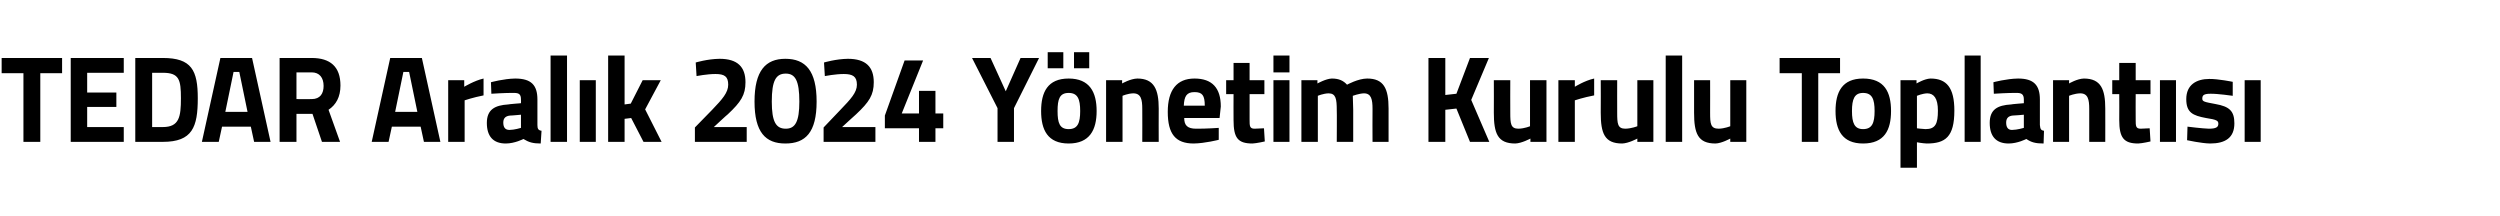 <?xml version="1.0" standalone="no"?><!DOCTYPE svg PUBLIC "-//W3C//DTD SVG 1.1//EN" "http://www.w3.org/Graphics/SVG/1.1/DTD/svg11.dtd"><svg xmlns="http://www.w3.org/2000/svg" version="1.1" width="608px" height="52.5px" viewBox="0 -7 608 52.5" style="top:-7px">  <desc>TEDAR Aral k 2024 Y netim Kurulu Toplant s</desc>  <defs/>  <g id="Polygon389221">    <path d="M 0.4 7.1 L 15.1 7.1 L 15.1 10.8 L 9.8 10.8 L 9.8 27.5 L 5.7 27.5 L 5.7 10.8 L 0.4 10.8 L 0.4 7.1 Z M 17.2 7.1 L 30.1 7.1 L 30.1 10.7 L 21.2 10.7 L 21.2 15.5 L 28.3 15.5 L 28.3 19 L 21.2 19 L 21.2 23.9 L 30.1 23.9 L 30.1 27.5 L 17.2 27.5 L 17.2 7.1 Z M 32.9 27.5 L 32.9 7.1 C 32.9 7.1 39.65 7.1 39.6 7.1 C 46.6 7.1 48.1 10.1 48.1 16.9 C 48.1 23.9 46.8 27.5 39.6 27.5 C 39.65 27.5 32.9 27.5 32.9 27.5 Z M 39.6 10.7 C 39.65 10.7 37 10.7 37 10.7 L 37 23.9 C 37 23.9 39.65 23.9 39.6 23.9 C 43.6 23.9 44 21.4 44 16.9 C 44 12.4 43.6 10.7 39.6 10.7 Z M 53.6 7.1 L 61.3 7.1 L 65.8 27.5 L 61.8 27.5 L 61 23.8 L 54 23.8 L 53.2 27.5 L 49.1 27.5 L 53.6 7.1 Z M 54.8 20.2 L 60.2 20.2 L 58.2 10.5 L 56.8 10.5 L 54.8 20.2 Z M 72.1 20.7 L 72.1 27.5 L 68 27.5 L 68 7.1 C 68 7.1 75.77 7.1 75.8 7.1 C 80.3 7.1 82.8 9.2 82.8 13.8 C 82.8 16.6 81.7 18.5 79.9 19.7 C 79.88 19.7 82.7 27.5 82.7 27.5 L 78.3 27.5 L 76 20.7 L 72.1 20.7 Z M 75.8 10.6 C 75.77 10.64 72.1 10.6 72.1 10.6 L 72.1 17.1 C 72.1 17.1 75.82 17.12 75.8 17.1 C 77.9 17.1 78.7 15.7 78.7 13.9 C 78.7 11.9 77.7 10.6 75.8 10.6 Z M 94.9 7.1 L 102.6 7.1 L 107.1 27.5 L 103.1 27.5 L 102.3 23.8 L 95.3 23.8 L 94.5 27.5 L 90.4 27.5 L 94.9 7.1 Z M 96.1 20.2 L 101.5 20.2 L 99.5 10.5 L 98.1 10.5 L 96.1 20.2 Z M 109 12.5 L 112.9 12.5 L 112.9 14.1 C 112.9 14.1 115.4 12.59 117.6 12.1 C 117.6 12.1 117.6 16.2 117.6 16.2 C 115.05 16.7 113 17.4 113 17.4 L 113 27.5 L 109 27.5 L 109 12.5 Z M 130.7 23.4 C 130.7 24.3 130.9 24.7 131.7 24.8 C 131.7 24.8 131.5 27.9 131.5 27.9 C 129.6 27.9 128.6 27.6 127.3 26.8 C 127.3 26.8 125.2 27.9 123 27.9 C 119.9 27.9 118.4 26.1 118.4 22.9 C 118.4 19.6 120.4 18.6 123.6 18.4 C 123.59 18.35 126.7 18.1 126.7 18.1 C 126.7 18.1 126.74 17.18 126.7 17.2 C 126.7 15.9 126.2 15.6 125 15.6 C 123.07 15.56 119.5 15.8 119.5 15.8 L 119.4 13 C 119.4 13 122.51 12.14 125.3 12.1 C 129.2 12.1 130.7 13.7 130.7 17.2 C 130.7 17.2 130.7 23.4 130.7 23.4 Z M 124.1 21.1 C 123 21.2 122.4 21.7 122.4 22.8 C 122.4 23.9 122.8 24.6 123.9 24.6 C 125.12 24.59 126.7 24.1 126.7 24.1 L 126.7 20.9 C 126.7 20.9 124.07 21.14 124.1 21.1 Z M 133.9 6.5 L 137.9 6.5 L 137.9 27.5 L 133.9 27.5 L 133.9 6.5 Z M 141 12.5 L 144.9 12.5 L 144.9 27.5 L 141 27.5 L 141 12.5 Z M 147.9 27.5 L 147.9 6.5 L 151.9 6.5 L 151.9 18.4 L 153.4 18.2 L 156.3 12.5 L 160.7 12.5 L 156.9 19.6 L 160.9 27.5 L 156.5 27.5 L 153.5 21.7 L 151.9 21.9 L 151.9 27.5 L 147.9 27.5 Z M 169 27.5 L 169 24 C 169 24 173.19 19.7 173.2 19.7 C 175.7 17.1 177.1 15.5 177.1 13.6 C 177.1 11.6 176.2 11 174 11 C 171.95 11 169.4 11.5 169.4 11.5 L 169.2 8.2 C 169.2 8.2 172.04 7.34 175 7.3 C 179.4 7.3 181.3 9.3 181.3 13 C 181.3 16.1 180.2 17.8 177 20.8 C 176.95 20.78 173.6 23.9 173.6 23.9 L 181.6 23.9 L 181.6 27.5 L 169 27.5 Z M 198.6 17.7 C 198.6 25.2 195.9 27.9 191 27.9 C 186.2 27.9 183.5 25.2 183.5 17.7 C 183.5 10.2 186.2 7.3 191 7.3 C 195.9 7.3 198.6 10.2 198.6 17.7 Z M 187.7 17.7 C 187.7 22.6 188.7 24.3 191.1 24.3 C 193.4 24.3 194.4 22.6 194.4 17.7 C 194.4 12.6 193.4 10.9 191.1 10.9 C 188.7 10.9 187.7 12.6 187.7 17.7 Z M 200.3 27.5 L 200.3 24 C 200.3 24 204.42 19.7 204.4 19.7 C 206.9 17.1 208.4 15.5 208.4 13.6 C 208.4 11.6 207.4 11 205.2 11 C 203.18 11 200.6 11.5 200.6 11.5 L 200.4 8.2 C 200.4 8.2 203.27 7.34 206.2 7.3 C 210.6 7.3 212.5 9.3 212.5 13 C 212.5 16.1 211.4 17.8 208.2 20.8 C 208.18 20.78 204.8 23.9 204.8 23.9 L 212.9 23.9 L 212.9 27.5 L 200.3 27.5 Z M 223.5 24.2 L 215.2 24.2 L 215.2 21.1 L 220 7.7 L 224.5 7.7 L 219.3 20.6 L 223.5 20.6 L 223.5 15.1 L 227.5 15.1 L 227.5 20.6 L 229.4 20.6 L 229.4 24.2 L 227.5 24.2 L 227.5 27.5 L 223.5 27.5 L 223.5 24.2 Z M 246.6 27.5 L 242.6 27.5 L 242.6 19.3 L 236.4 7.1 L 240.9 7.1 L 244.6 15.2 L 248.2 7.1 L 252.7 7.1 L 246.6 19.3 L 246.6 27.5 Z M 253.2 20 C 253.2 24.6 254.8 27.9 259.9 27.9 C 265 27.9 266.7 24.6 266.7 20 C 266.7 15.4 265 12.1 259.9 12.1 C 254.8 12.1 253.2 15.4 253.2 20 Z M 257.2 20 C 257.2 17.1 257.7 15.6 259.9 15.6 C 262.1 15.6 262.7 17.1 262.7 20 C 262.7 22.9 262.1 24.4 259.9 24.4 C 257.7 24.4 257.2 22.9 257.2 20 Z M 254.8 5.7 L 258.6 5.7 L 258.6 9.6 L 254.8 9.6 L 254.8 5.7 Z M 261.2 5.7 L 264.9 5.7 L 264.9 9.6 L 261.2 9.6 L 261.2 5.7 Z M 269 27.5 L 269 12.5 L 272.9 12.5 L 272.9 13.3 C 272.9 13.3 274.92 12.14 276.6 12.1 C 280.7 12.1 281.8 14.8 281.8 19.4 C 281.77 19.37 281.8 27.5 281.8 27.5 L 277.8 27.5 C 277.8 27.5 277.83 19.49 277.8 19.5 C 277.8 17.2 277.5 15.7 275.6 15.7 C 274.25 15.74 273 16.3 273 16.3 L 273 27.5 L 269 27.5 Z M 296.4 24.1 L 296.4 27 C 296.4 27 293.06 27.86 290.3 27.9 C 285.9 27.9 284 25.6 284 20.2 C 284 14.9 286.2 12.1 290.5 12.1 C 294.8 12.1 296.9 14.4 296.9 18.9 C 296.91 18.92 296.6 21.7 296.6 21.7 C 296.6 21.7 287.97 21.71 288 21.7 C 288 23.5 288.8 24.3 290.9 24.3 C 293.35 24.32 296.4 24.1 296.4 24.1 Z M 293 18.7 C 293 16.2 292.4 15.4 290.5 15.4 C 288.6 15.4 288 16.4 287.9 18.7 C 287.9 18.7 293 18.7 293 18.7 Z M 303.9 15.9 C 303.9 15.9 303.91 22.07 303.9 22.1 C 303.9 23.6 303.9 24.3 305.1 24.3 C 305.96 24.26 307.4 24.2 307.4 24.2 L 307.6 27.4 C 307.6 27.4 305.58 27.86 304.6 27.9 C 301 27.9 300 26.5 300 22.2 C 299.97 22.16 300 15.9 300 15.9 L 298.2 15.9 L 298.2 12.5 L 300 12.5 L 300 8.3 L 303.9 8.3 L 303.9 12.5 L 307.5 12.5 L 307.5 15.9 L 303.9 15.9 Z M 309.7 12.5 L 313.6 12.5 L 313.6 27.5 L 309.7 27.5 L 309.7 12.5 Z M 309.7 6.5 L 313.6 6.5 L 313.6 10.6 L 309.7 10.6 L 309.7 6.5 Z M 316.5 27.5 L 316.5 12.5 L 320.4 12.5 L 320.4 13.3 C 320.4 13.3 322.47 12.14 323.9 12.1 C 325.6 12.1 326.7 12.6 327.6 13.6 C 327.6 13.6 330.3 12.1 332.5 12.1 C 336.5 12.1 337.7 14.5 337.7 19.4 C 337.7 19.37 337.7 27.5 337.7 27.5 L 333.8 27.5 C 333.8 27.5 333.76 19.49 333.8 19.5 C 333.8 17.2 333.5 15.7 331.7 15.7 C 330.53 15.74 329 16.3 329 16.3 C 329 16.3 329.09 18.56 329.1 19.7 C 329.09 19.73 329.1 27.5 329.1 27.5 L 325.1 27.5 C 325.1 27.5 325.15 19.79 325.1 19.8 C 325.1 17.1 324.9 15.7 323.1 15.7 C 321.8 15.74 320.5 16.3 320.5 16.3 L 320.5 27.5 L 316.5 27.5 Z M 354.2 19.4 L 351.5 19.7 L 351.5 27.5 L 347.4 27.5 L 347.4 7.1 L 351.5 7.1 L 351.5 16.1 L 354.2 15.8 L 357.5 7.1 L 362.1 7.1 L 357.8 17.3 L 362.2 27.5 L 357.5 27.5 L 354.2 19.4 Z M 376.1 12.5 L 376.1 27.5 L 372.2 27.5 L 372.2 26.7 C 372.2 26.7 370.06 27.86 368.5 27.9 C 364.2 27.9 363.3 25.4 363.3 20.4 C 363.33 20.36 363.3 12.5 363.3 12.5 L 367.3 12.5 C 367.3 12.5 367.27 20.42 367.3 20.4 C 367.3 23.1 367.4 24.3 369.3 24.3 C 370.79 24.26 372.1 23.7 372.1 23.7 L 372.1 12.5 L 376.1 12.5 Z M 379 12.5 L 383 12.5 L 383 14.1 C 383 14.1 385.42 12.59 387.7 12.1 C 387.7 12.1 387.7 16.2 387.7 16.2 C 385.07 16.7 383 17.4 383 17.4 L 383 27.5 L 379 27.5 L 379 12.5 Z M 402.1 12.5 L 402.1 27.5 L 398.2 27.5 L 398.2 26.7 C 398.2 26.7 396.07 27.86 394.5 27.9 C 390.2 27.9 389.3 25.4 389.3 20.4 C 389.34 20.36 389.3 12.5 389.3 12.5 L 393.3 12.5 C 393.3 12.5 393.28 20.42 393.3 20.4 C 393.3 23.1 393.4 24.3 395.3 24.3 C 396.81 24.26 398.2 23.7 398.2 23.7 L 398.2 12.5 L 402.1 12.5 Z M 405.1 6.5 L 409.1 6.5 L 409.1 27.5 L 405.1 27.5 L 405.1 6.5 Z M 424.7 12.5 L 424.7 27.5 L 420.8 27.5 L 420.8 26.7 C 420.8 26.7 418.72 27.86 417.2 27.9 C 412.9 27.9 412 25.4 412 20.4 C 411.98 20.36 412 12.5 412 12.5 L 415.9 12.5 C 415.9 12.5 415.92 20.42 415.9 20.4 C 415.9 23.1 416 24.3 418 24.3 C 419.45 24.26 420.8 23.7 420.8 23.7 L 420.8 12.5 L 424.7 12.5 Z M 432.8 7.1 L 447.5 7.1 L 447.5 10.8 L 442.2 10.8 L 442.2 27.5 L 438.2 27.5 L 438.2 10.8 L 432.8 10.8 L 432.8 7.1 Z M 459.9 20 C 459.9 24.6 458.3 27.9 453.1 27.9 C 448 27.9 446.4 24.6 446.4 20 C 446.4 15.4 448 12.1 453.1 12.1 C 458.3 12.1 459.9 15.4 459.9 20 Z M 455.9 20 C 455.9 17.1 455.3 15.6 453.1 15.6 C 451 15.6 450.4 17.1 450.4 20 C 450.4 22.9 451 24.4 453.1 24.4 C 455.3 24.4 455.9 22.9 455.9 20 Z M 462.2 12.5 L 466.1 12.5 L 466.1 13.3 C 466.1 13.3 468.05 12.14 469.5 12.1 C 473.4 12.1 475.3 14.3 475.3 19.9 C 475.3 26.3 473.1 27.9 468.6 27.9 C 467.52 27.86 466.2 27.6 466.2 27.6 L 466.2 33.8 L 462.2 33.8 L 462.2 12.5 Z M 466.2 16.3 L 466.2 24.2 C 466.2 24.2 467.49 24.38 468.3 24.4 C 470.7 24.4 471.3 23.1 471.3 19.9 C 471.3 16.9 470.3 15.7 468.7 15.7 C 467.52 15.74 466.2 16.3 466.2 16.3 Z M 477.8 6.5 L 481.7 6.5 L 481.7 27.5 L 477.8 27.5 L 477.8 6.5 Z M 496.1 23.4 C 496.2 24.3 496.3 24.7 497.1 24.8 C 497.1 24.8 497 27.9 497 27.9 C 495 27.9 494 27.6 492.8 26.8 C 492.8 26.8 490.7 27.9 488.5 27.9 C 485.4 27.9 483.9 26.1 483.9 22.9 C 483.9 19.6 485.8 18.6 489.1 18.4 C 489.05 18.35 492.2 18.1 492.2 18.1 C 492.2 18.1 492.2 17.18 492.2 17.2 C 492.2 15.9 491.6 15.6 490.5 15.6 C 488.52 15.56 484.9 15.8 484.9 15.8 L 484.8 13 C 484.8 13 487.97 12.14 490.8 12.1 C 494.6 12.1 496.1 13.7 496.1 17.2 C 496.1 17.2 496.1 23.4 496.1 23.4 Z M 489.5 21.1 C 488.5 21.2 487.9 21.7 487.9 22.8 C 487.9 23.9 488.3 24.6 489.3 24.6 C 490.58 24.59 492.2 24.1 492.2 24.1 L 492.2 20.9 C 492.2 20.9 489.52 21.14 489.5 21.1 Z M 499.3 27.5 L 499.3 12.5 L 503.2 12.5 L 503.2 13.3 C 503.2 13.3 505.17 12.14 506.8 12.1 C 511 12.1 512 14.8 512 19.4 C 512.02 19.37 512 27.5 512 27.5 L 508.1 27.5 C 508.1 27.5 508.08 19.49 508.1 19.5 C 508.1 17.2 507.8 15.7 505.9 15.7 C 504.5 15.74 503.2 16.3 503.2 16.3 L 503.2 27.5 L 499.3 27.5 Z M 519.4 15.9 C 519.4 15.9 519.37 22.07 519.4 22.1 C 519.4 23.6 519.4 24.3 520.6 24.3 C 521.43 24.26 522.8 24.2 522.8 24.2 L 523 27.4 C 523 27.4 521.05 27.86 520 27.9 C 516.5 27.9 515.4 26.5 515.4 22.2 C 515.43 22.16 515.4 15.9 515.4 15.9 L 513.7 15.9 L 513.7 12.5 L 515.4 12.5 L 515.4 8.3 L 519.4 8.3 L 519.4 12.5 L 523 12.5 L 523 15.9 L 519.4 15.9 Z M 525.3 12.5 L 529.2 12.5 L 529.2 27.5 L 525.3 27.5 L 525.3 12.5 Z M 543 16.3 C 543 16.3 539.33 15.77 537.6 15.8 C 535.9 15.8 535.6 16.2 535.6 17 C 535.6 17.7 536.1 17.8 538.8 18.3 C 542.2 18.9 543.4 20 543.4 23 C 543.4 26.5 541.2 27.9 537.5 27.9 C 535.36 27.86 531.9 27.1 531.9 27.1 L 532 23.8 C 532 23.8 535.65 24.26 537.2 24.3 C 539 24.3 539.5 23.9 539.5 23.1 C 539.5 22.4 539.2 22.1 536.5 21.7 C 533.3 21.1 531.7 20.4 531.7 17.1 C 531.7 13.6 534.2 12.2 537.3 12.2 C 539.45 12.17 543 12.9 543 12.9 L 543 16.3 Z M 545.9 12.5 L 549.8 12.5 L 549.8 27.5 L 545.9 27.5 L 545.9 12.5 Z " stroke="none" fill="#000"/>  </g></svg>